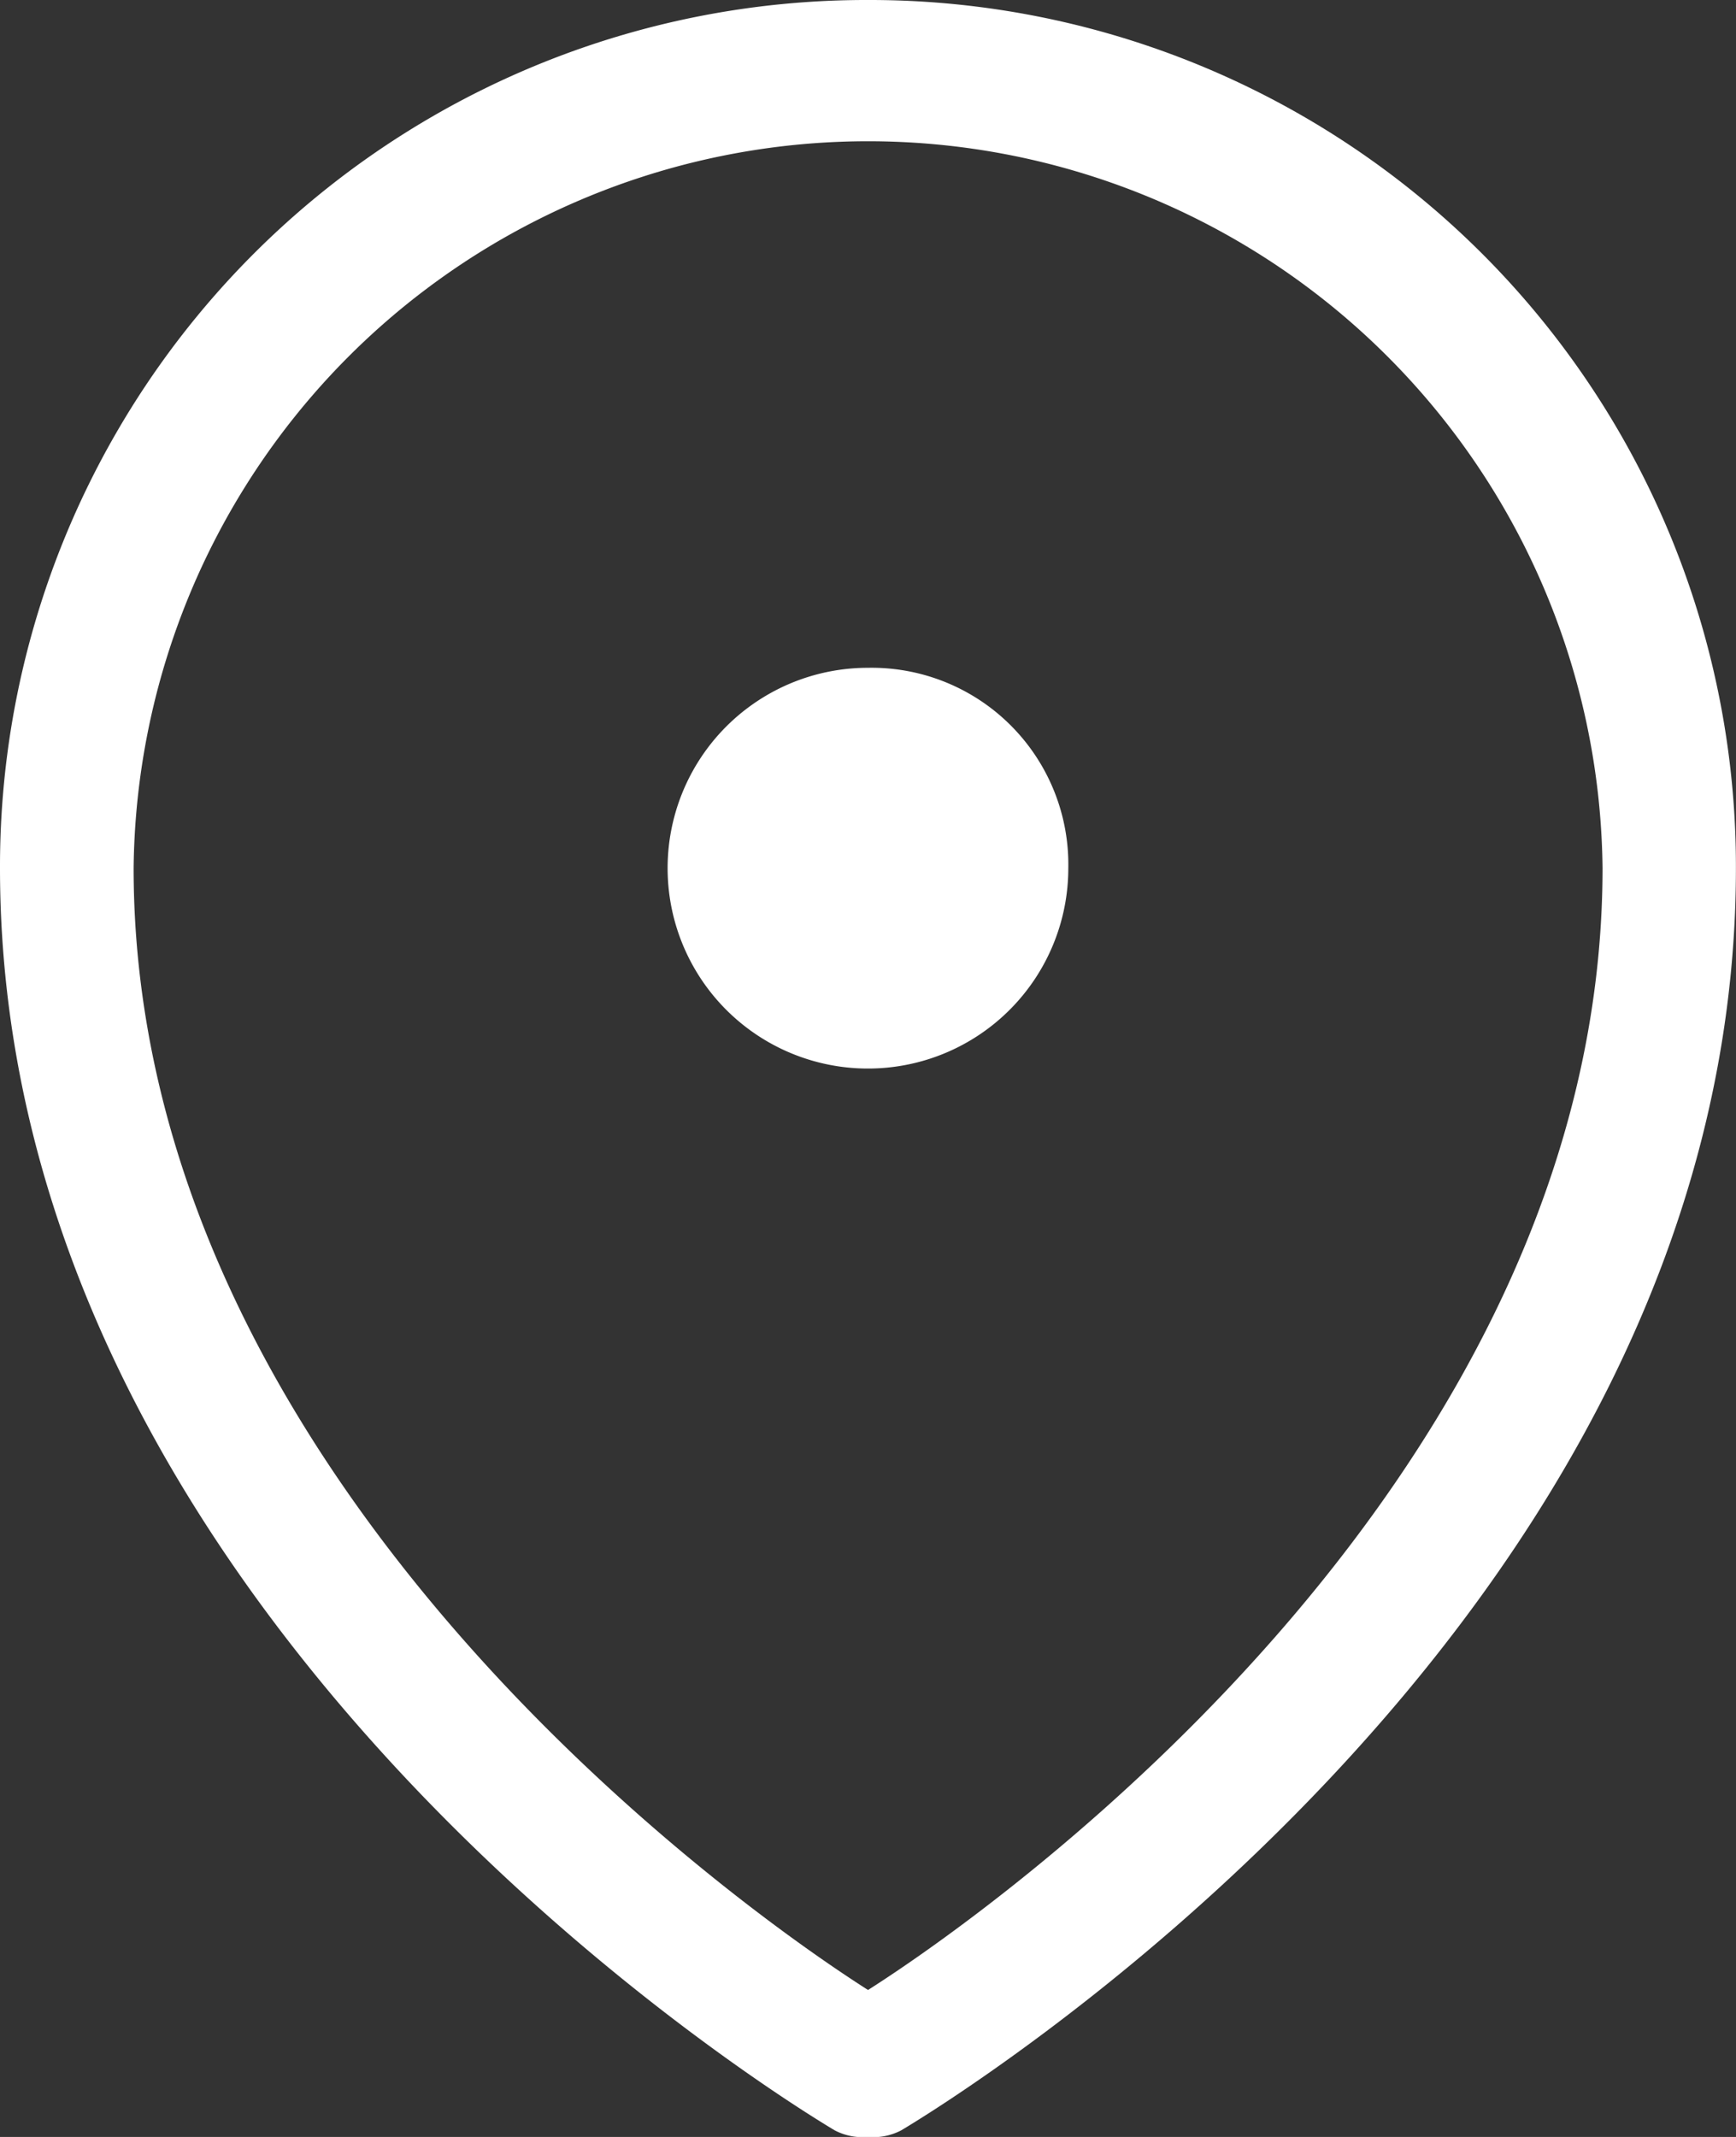 <svg xmlns="http://www.w3.org/2000/svg" viewBox="0 0 21.125 26">
  <rect x="0" y="0" width="21.125" height="26" fill="#333333" stroke="none"/>
  <defs>
    <style>
      .cls-1 {
        fill: #fff;
      }
    </style>
  </defs>
  <g id="Group_2533" data-name="Group 2533" transform="translate(13402 21712)">
    <path id="Path_739" data-name="Path 739" class="cls-1" d="M10.563,0A10.541,10.541,0,0,0,0,10.563c0,9.262,9.75,15.113,10.156,15.356a.732.732,0,0,0,.406.081.732.732,0,0,0,.406-.081c.406-.244,10.156-6.094,10.156-15.356A10.541,10.541,0,0,0,10.563,0Zm0,24.212c-1.787-1.138-8.937-6.337-8.937-13.65a8.938,8.938,0,0,1,17.875,0C19.5,17.875,12.35,23.075,10.563,24.212Zm0-16.087A2.438,2.438,0,1,0,13,10.563,2.394,2.394,0,0,0,10.563,8.125Z" transform="translate(-13402 -21712)"/>
  </g>
</svg>
